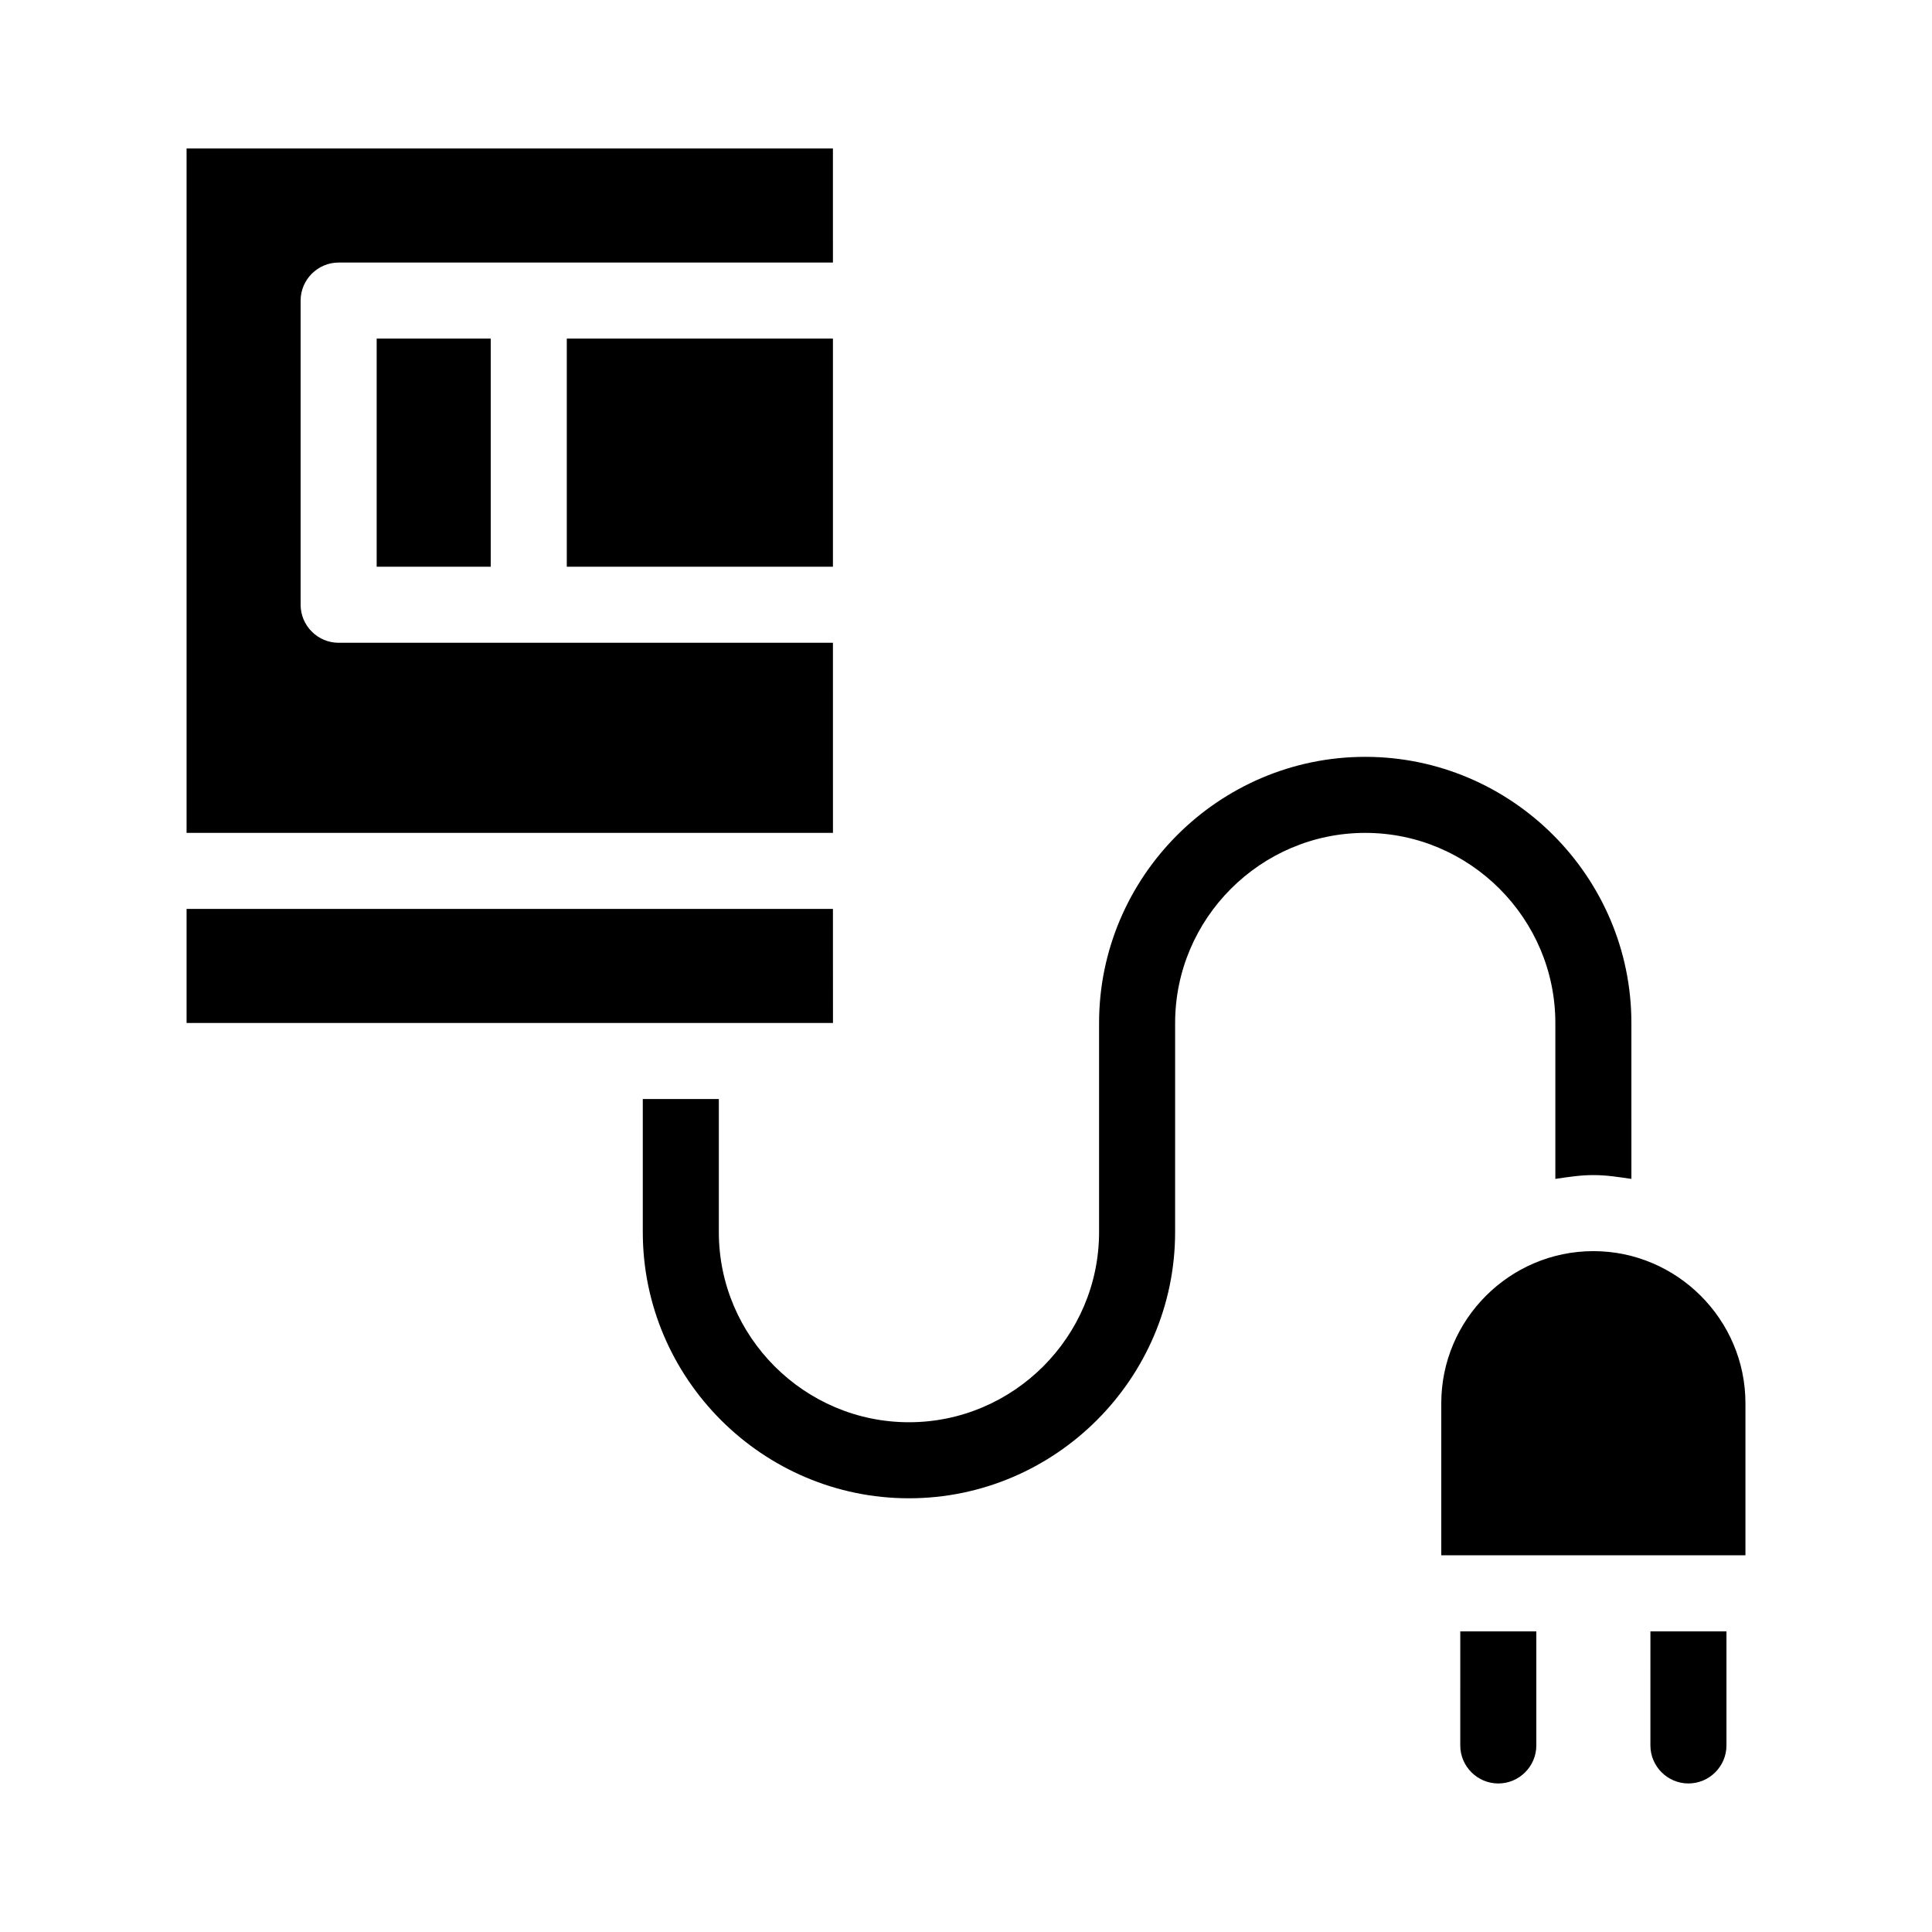 <?xml version="1.0" encoding="UTF-8"?>
<!-- Uploaded to: SVG Repo, www.svgrepo.com, Generator: SVG Repo Mixer Tools -->
<svg fill="#000000" width="800px" height="800px" version="1.1" viewBox="144 144 512 512" xmlns="http://www.w3.org/2000/svg">
 <path d="m530.99 576.33h20.152v30.23c0 5.543-4.535 10.078-10.078 10.078s-10.078-4.535-10.078-10.078zm50.383 30.227c0 5.543 4.535 10.078 10.078 10.078s10.078-4.535 10.078-10.078v-30.23h-20.152zm-25.191-191.45v41.312c3.527-0.504 6.551-1.008 10.078-1.008 3.527 0 6.551 0.504 10.078 1.008l-0.004-41.312c0-38.793-31.738-70.535-70.535-70.535-38.793 0-70.535 31.738-70.535 70.535v55.418c0 27.711-22.672 50.383-50.383 50.383-27.711 0-50.383-22.672-50.383-50.383v-35.266h-20.152v35.266c0 38.793 31.738 70.535 70.535 70.535 38.793 0 70.535-31.738 70.535-70.535l0.004-55.418c0-27.711 22.672-50.383 50.383-50.383 27.707 0 50.379 22.672 50.379 50.383zm10.074 60.457c-22.168 0-40.305 18.137-40.305 40.305v40.305h80.609v-40.305c0-22.168-18.137-40.305-40.305-40.305zm-201.52-161.22h-130.99c-5.543 0-10.078-4.535-10.078-10.078v-80.609c0-5.543 4.535-10.078 10.078-10.078h130.99l-0.004-30.227h-171.29v181.37h171.3zm-90.684-20.152v-60.457h-30.23v60.457zm90.684 0v-60.457h-70.531v60.457zm0 90.684h-171.29v30.23h171.3z"/>
</svg>